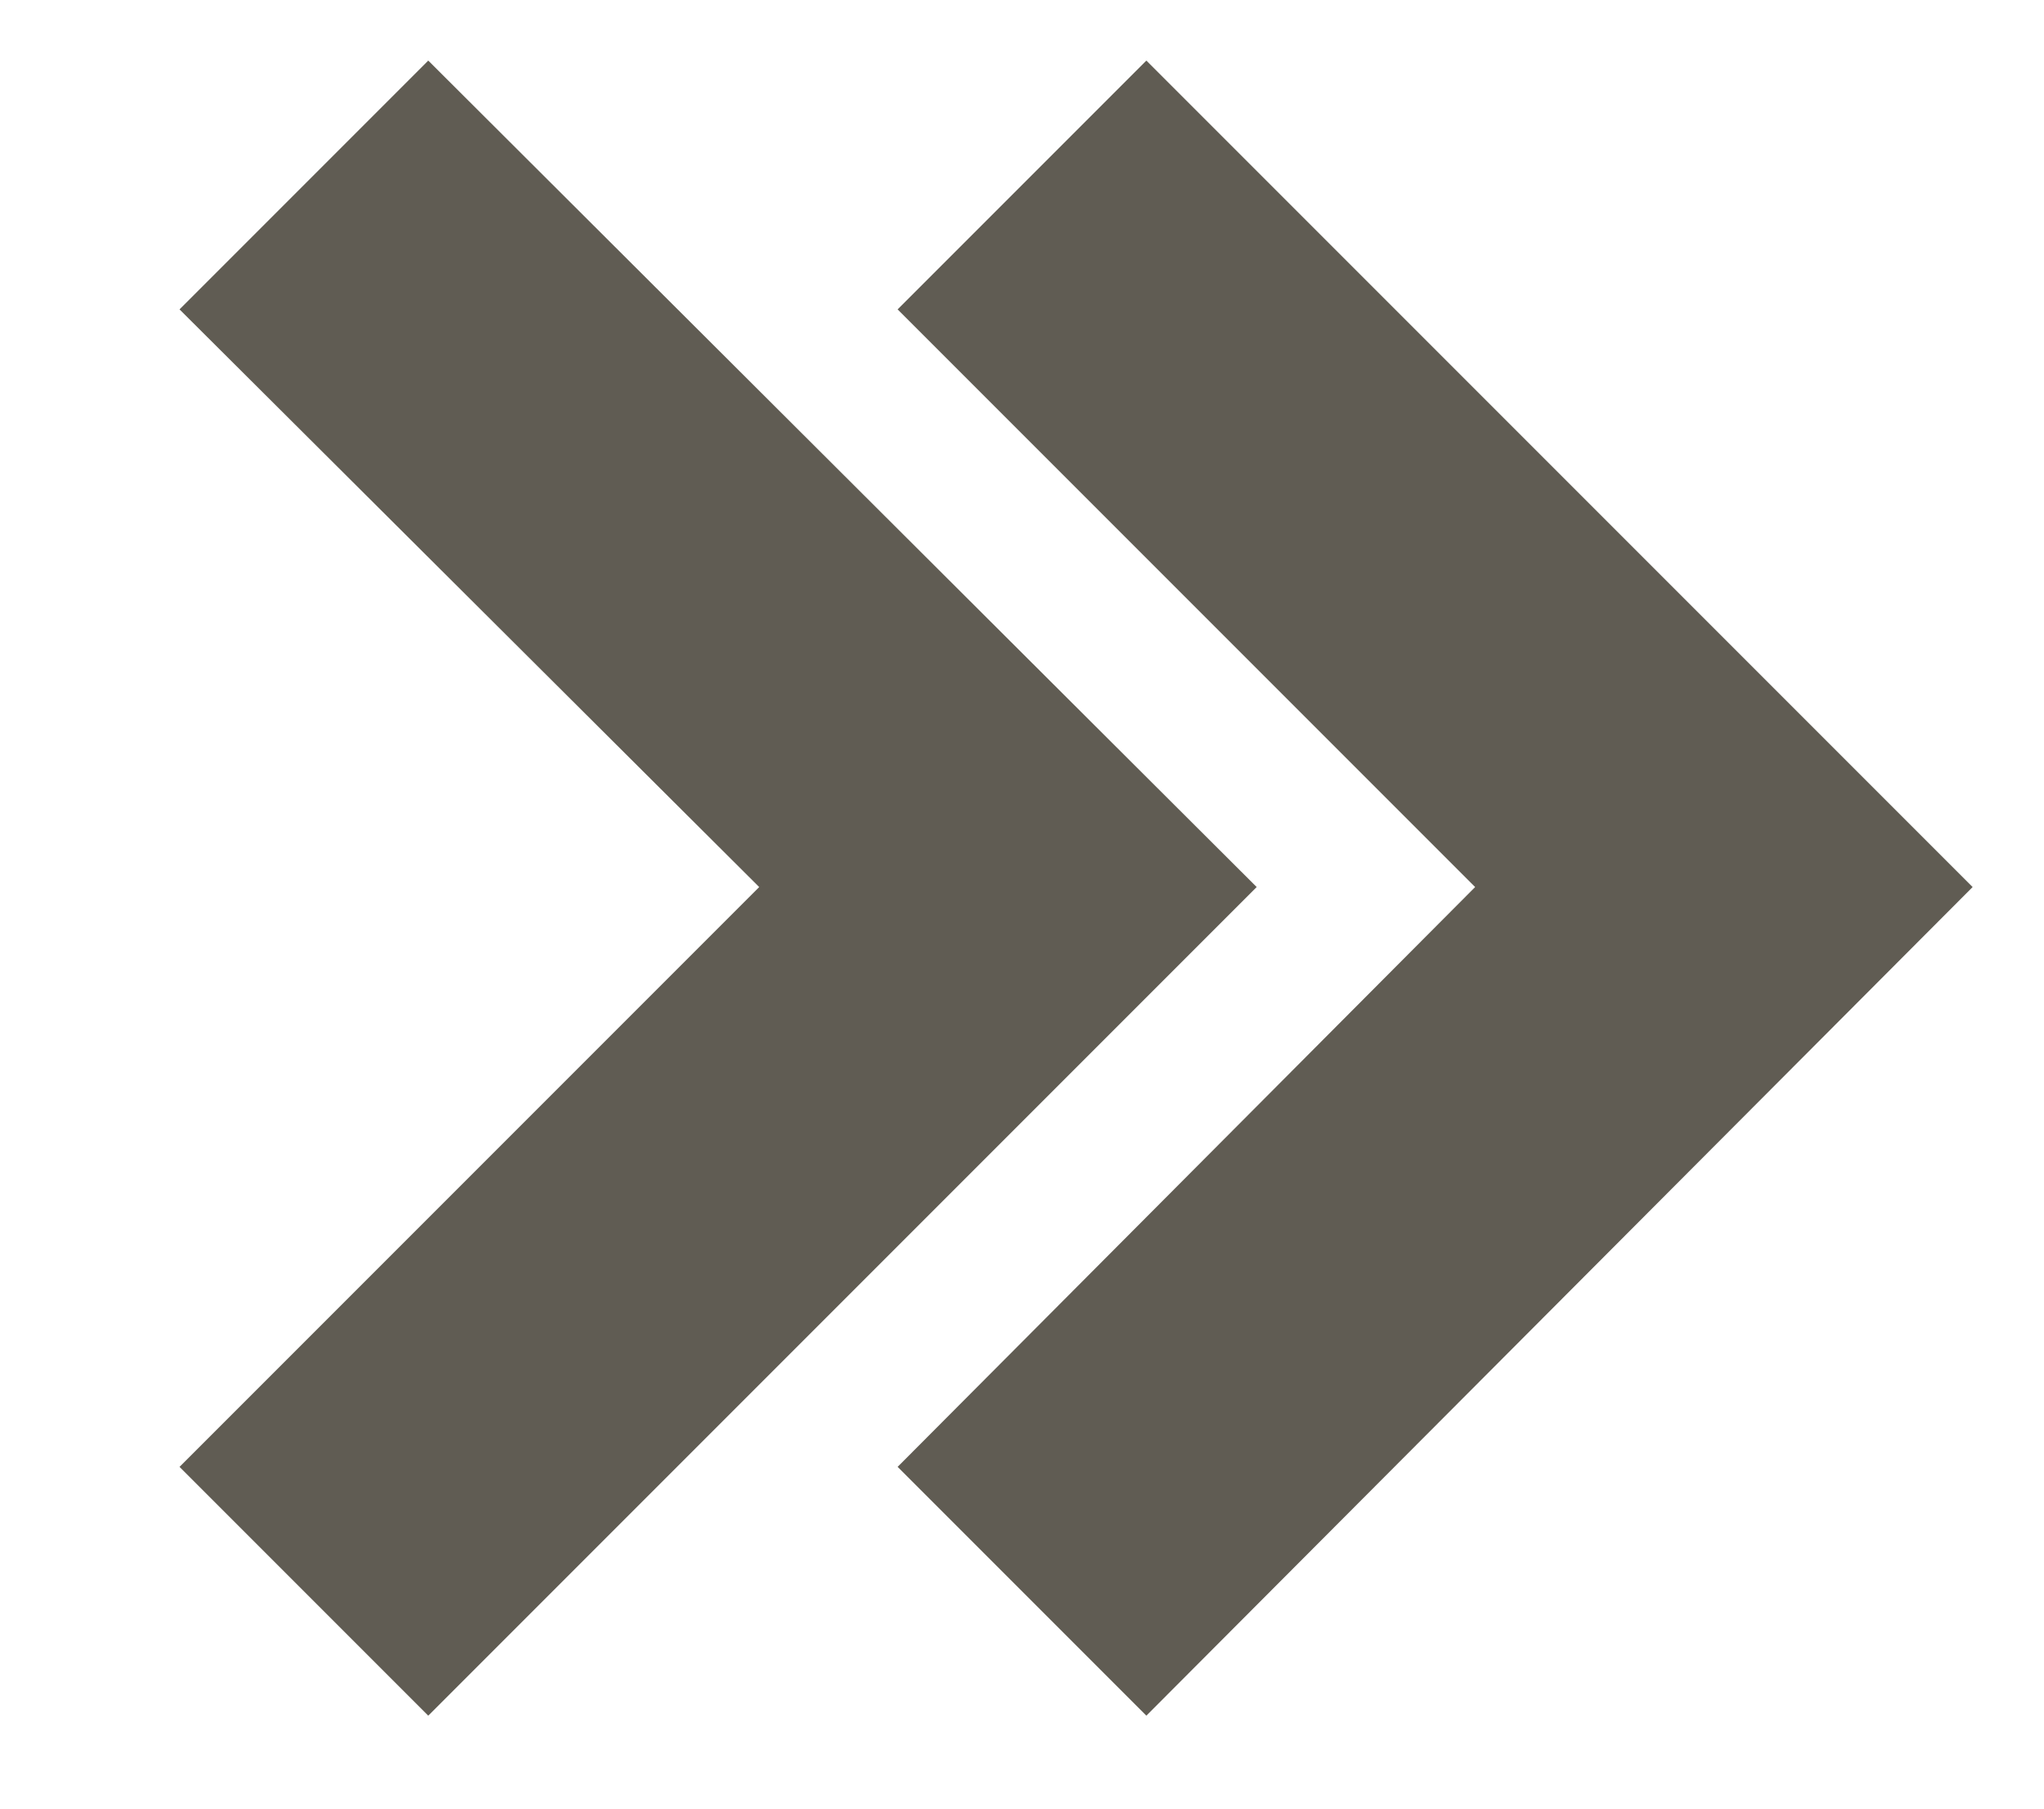 <svg xmlns="http://www.w3.org/2000/svg" xml:space="preserve" id="Layer_1" x="0" y="0" version="1.1" viewBox="0 0 94.5 83.6"><style>.st3{fill:#605c53}</style><path d="M19.8 79.3 8.3 67.8 35.1 41 8.3 14.3 19.8 2.8 58.1 41z" class="st3"/><path d="M53 79.3 41.5 67.8 68.2 41 41.5 14.3 53 2.8 91.2 41z" class="st3"/></svg>